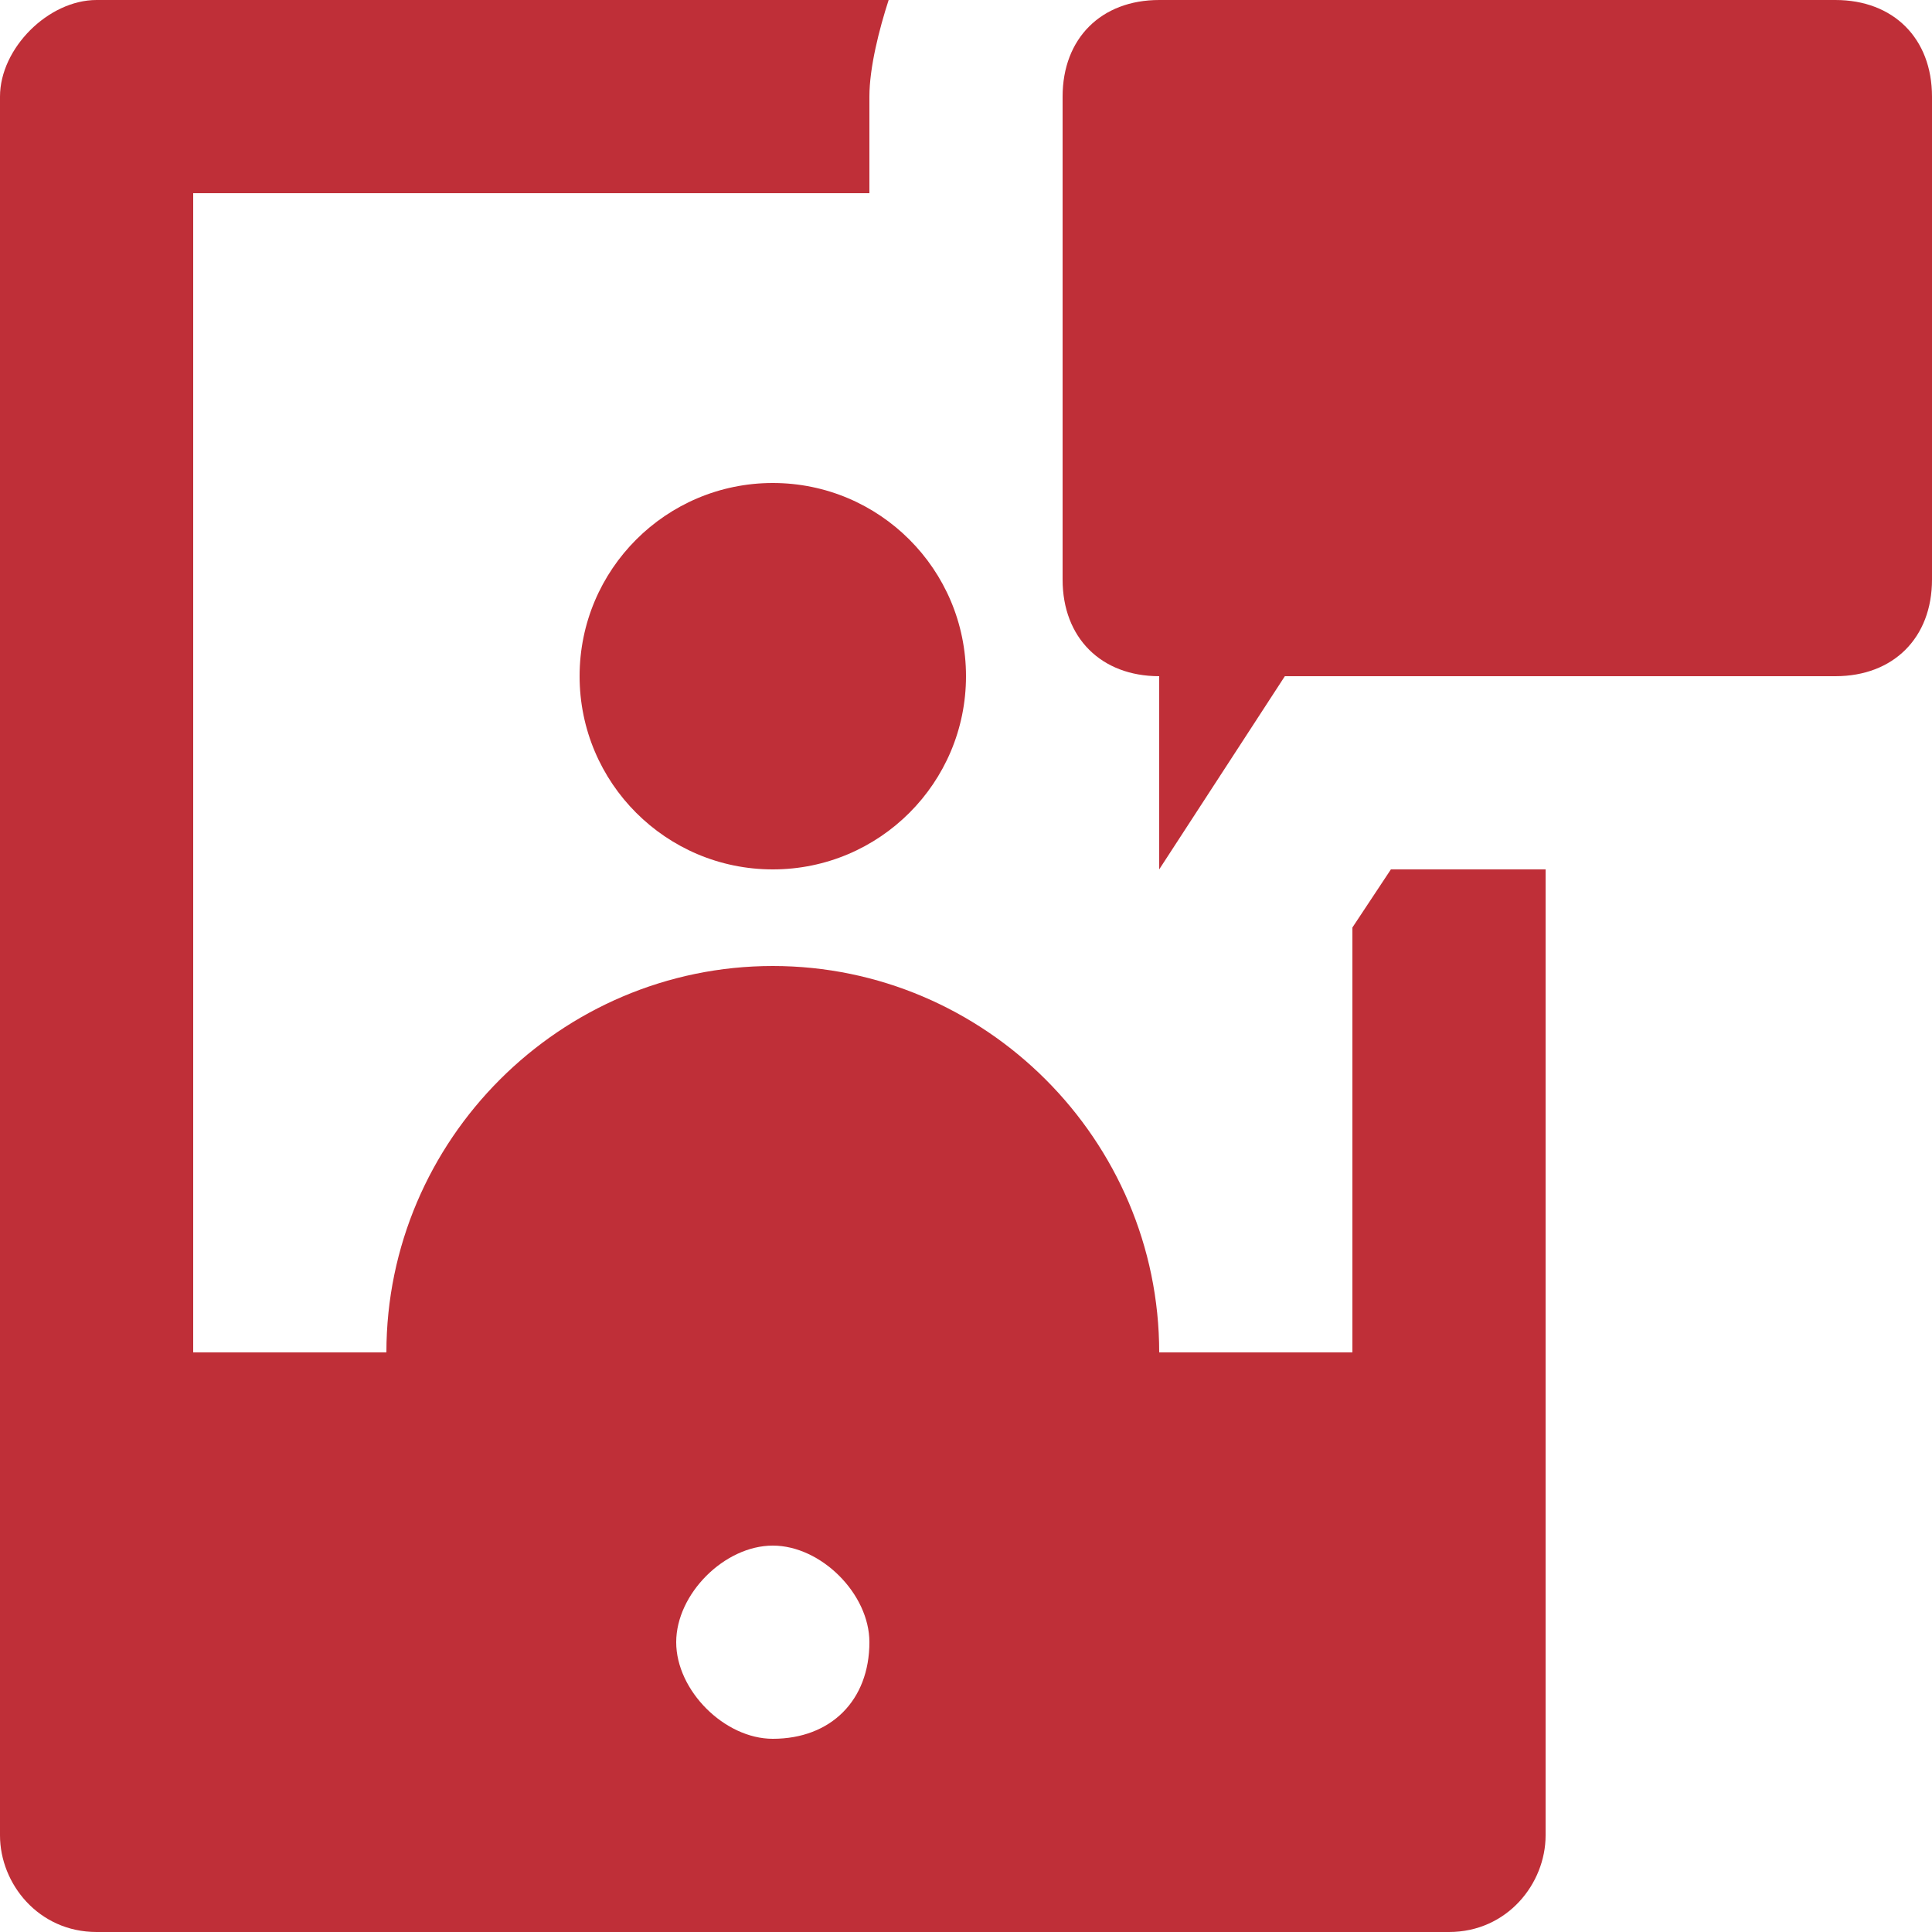 <?xml version="1.0" encoding="utf-8"?>
<!-- Generator: Adobe Illustrator 24.1.0, SVG Export Plug-In . SVG Version: 6.00 Build 0)  -->
<svg version="1.1" id="Capa_1" xmlns="http://www.w3.org/2000/svg" xmlns:xlink="http://www.w3.org/1999/xlink" x="0px" y="0px"
	 viewBox="0 0 512 512" style="enable-background:new 0 0 512 512;" xml:space="preserve">
<style type="text/css">
	.st0{fill:#BF2F38;}
</style>
<g>
	<g>
		<path class="st0" d="M486.4,0H307.2c-15.4,0-25.6,10.2-25.6,25.6v128c0,15.4,10.2,25.6,25.6,25.6v51.2l33.3-51.2h145.9
			c15.4,0,25.6-10.2,25.6-25.6v-128C512,10.2,501.8,0,486.4,0z"/>
	</g>
</g>
<g>
	<g>
		<path class="st0" d="M368.6,230.4l-10.2,15.4v112.6h-51.2c0-56.3-46.1-102.4-102.4-102.4s-102.4,46.1-102.4,102.4H51.2V51.2h179.2
			V25.6c0-7.7,2.6-17.9,5.1-25.6H25.6C12.8,0,0,12.8,0,25.6v460.8C0,499.2,10.2,512,25.6,512H384c15.4,0,25.6-12.8,25.6-25.6v-256
			H368.6z M204.8,460.8c-12.8,0-25.6-12.8-25.6-25.6s12.8-25.6,25.6-25.6s25.6,12.8,25.6,25.6C230.4,450.6,220.2,460.8,204.8,460.8z
			"/>
	</g>
</g>
<g>
	<g>
		<circle class="st0" cx="204.8" cy="179.2" r="51.2"/>
	</g>
</g>
</svg>

